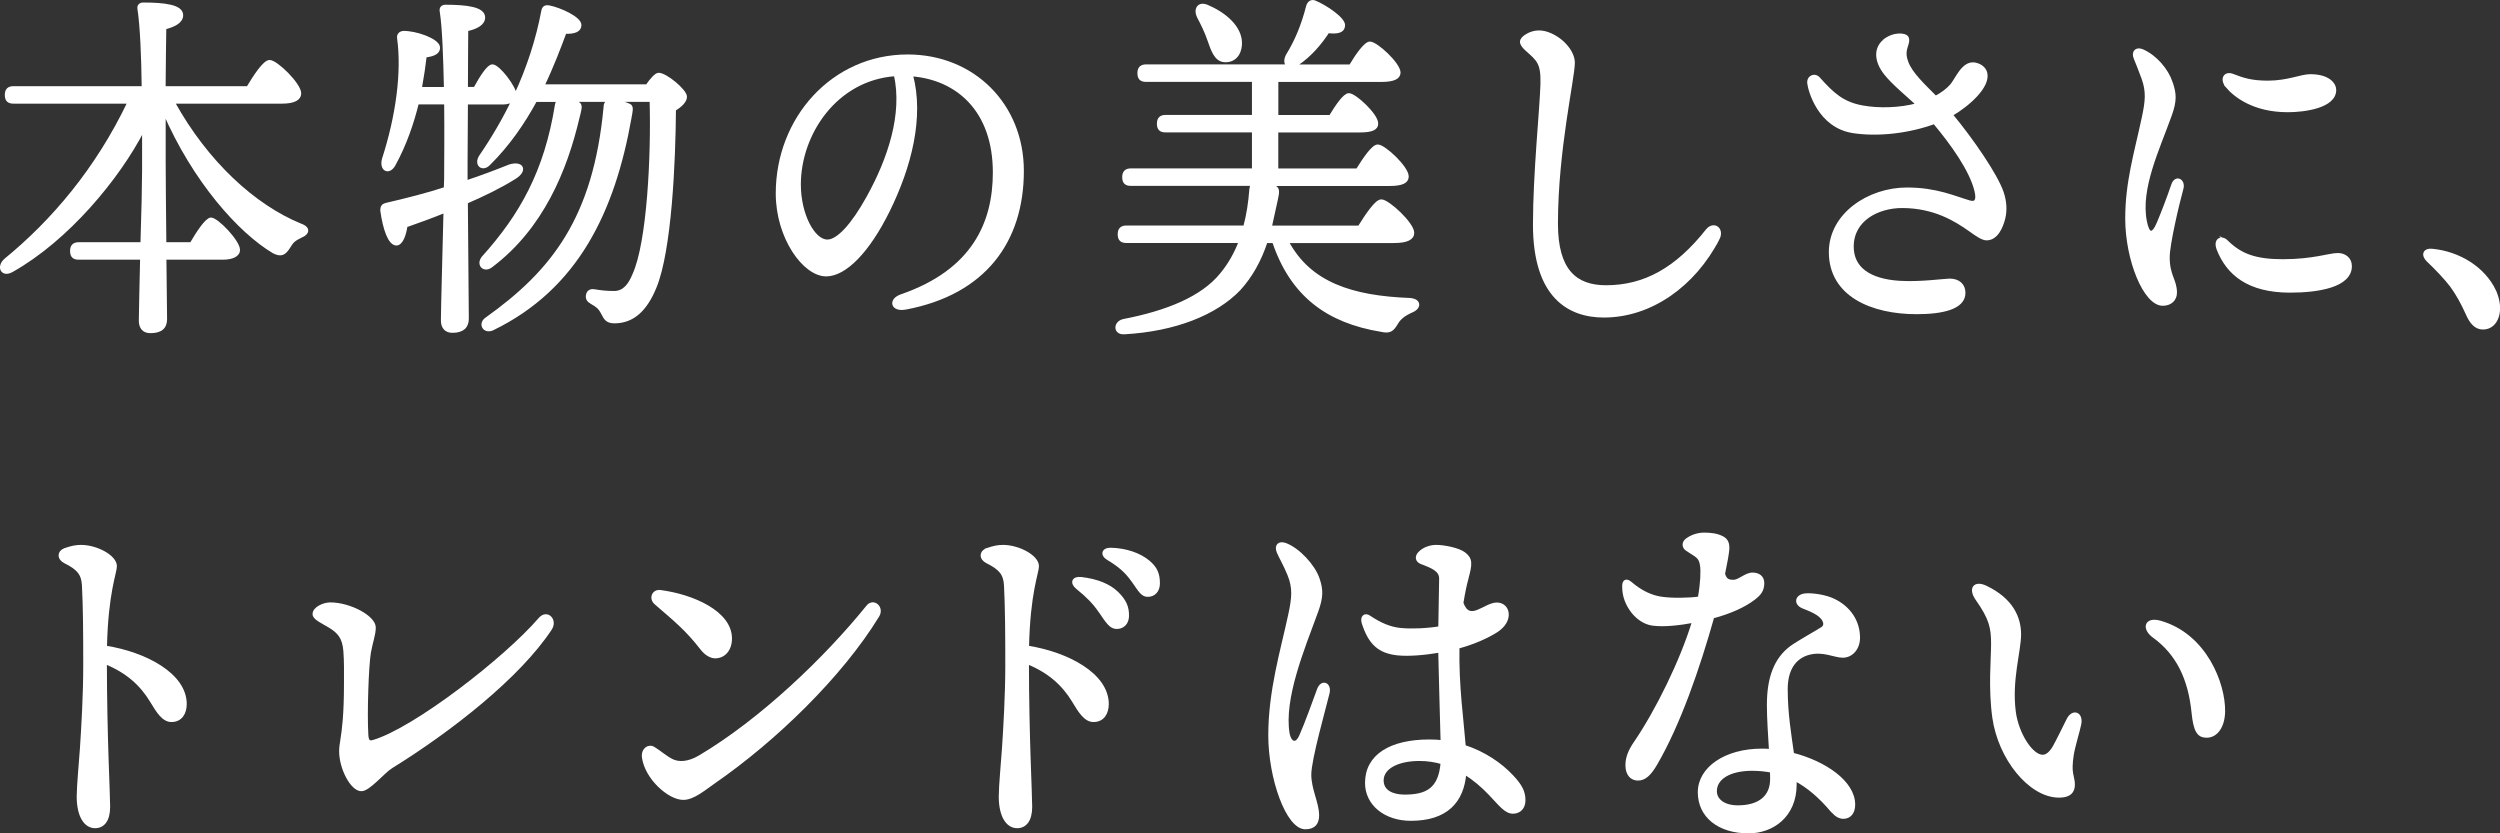 <svg width="429" height="143" viewBox="0 0 429 143" fill="none" xmlns="http://www.w3.org/2000/svg">
<rect x="0" y="0" width="429" height="143" fill="#333333" stroke="none"/>
<g clip-path="url(#clip0_3_563)">
<path d="M29.745 17.543C35.475 27.9 43.602 35.331 51.507 38.578C53.285 39.202 52.677 40.138 51.73 40.509C50.396 41.133 50.116 41.504 49.613 42.323C48.831 43.571 48.28 43.883 46.995 43.259C41.09 39.768 33.301 31.03 28.179 19.23V27.841C28.179 30.084 28.237 36.082 28.295 41.816H32.808C33.977 39.816 35.427 37.632 36.2 37.574C37.312 37.632 40.935 41.445 40.935 42.879C40.935 43.815 39.824 44.312 38.268 44.312H28.305C28.363 49.246 28.421 53.547 28.421 54.737C28.421 56.17 27.638 56.921 25.802 56.921C24.691 56.921 24.072 56.239 24.072 55.049C24.072 53.742 24.188 49.246 24.294 44.312H13.5C12.775 44.312 12.273 44.059 12.273 43.064C12.273 42.128 12.775 41.816 13.5 41.816H24.352C24.517 36.637 24.633 31.459 24.633 29.275V22.156C20.294 30.64 11.5 41.133 2.087 46.428C0.416 47.423 -0.474 45.804 0.976 44.556C8.987 38.003 16.622 29.08 22.13 17.534H2.3C1.575 17.534 1.073 17.28 1.073 16.285C1.073 15.349 1.575 15.037 2.3 15.037H24.565C24.507 9.791 24.285 4.427 23.84 1.56C23.724 0.995 24.062 0.683 24.565 0.683C28.295 0.683 31.185 1.053 31.185 2.613C31.185 3.676 30.015 4.359 28.286 4.798C28.228 6.729 28.228 10.786 28.17 15.037H42.53C43.757 12.98 45.371 10.542 46.26 10.542C47.429 10.542 51.44 14.472 51.44 16.032C51.44 16.968 50.435 17.534 48.434 17.534H29.735L29.745 17.543Z" fill="white" stroke="white" stroke-width="0.5" stroke-miterlimit="10"/>
<path d="M111.016 14.735C111.741 13.672 112.572 12.736 113.017 12.736C114.244 12.736 117.636 15.544 117.636 16.607C117.636 17.358 116.805 18.168 115.742 18.792C115.684 27.715 115.017 43.005 112.398 49.305C110.785 53.235 108.562 55.234 105.441 55.234C104.213 55.234 103.885 54.737 103.382 53.732C102.88 52.738 102.377 52.425 101.604 51.987C100.937 51.616 100.657 51.236 100.821 50.553C100.937 50.056 101.324 49.802 101.875 49.871C103.102 50.056 103.875 50.183 105.383 50.183C107.161 50.183 108.108 48.749 108.774 47.121C111.277 41.63 112.002 26.71 111.722 17.231H97.246C97.652 17.28 98.473 17.475 99.014 17.641C99.497 17.787 99.604 18.109 99.565 18.509C99.517 18.928 99.42 19.299 99.198 20.167C97.081 29.187 93.023 39.075 84.335 45.629C83.108 46.623 81.89 45.443 82.885 44.195C89.399 36.959 93.632 29.47 95.468 18.05C95.526 17.612 95.69 17.368 95.97 17.241H91.902C89.843 21.044 87.225 24.857 83.939 28.105C82.828 29.294 81.542 28.29 82.431 26.856C84.606 23.677 86.548 20.362 88.114 17.056C87.727 17.495 86.944 17.68 86.335 17.68H80.044L79.986 28.036V31.215C82.653 30.338 85.108 29.402 87.447 28.465C89.669 27.783 90.346 29.275 88.278 30.523C85.775 32.083 82.934 33.458 80.035 34.707C80.093 42.196 80.199 52.806 80.199 54.678C80.199 56.053 79.416 56.863 77.638 56.863C76.527 56.863 75.908 56.18 75.908 54.99C75.908 52.991 76.189 43.386 76.353 36.267C74.072 37.203 71.791 38.012 69.675 38.763C69.453 40.324 68.892 41.884 68.003 41.884C66.834 41.825 65.945 39.329 65.501 36.082C65.501 35.516 65.723 35.204 66.167 35.087C69.955 34.209 73.347 33.341 76.411 32.337C76.469 31.147 76.469 30.094 76.469 29.402C76.469 28.095 76.527 23.16 76.469 17.67H71.627C70.796 21.044 69.569 24.721 67.617 28.28C66.728 29.84 65.336 29.158 65.781 27.344C68.226 19.796 69.173 12.307 68.4 6.621C68.284 5.997 68.622 5.627 69.182 5.559C71.299 5.5 75.029 6.807 75.251 8.055C75.367 8.933 74.584 9.43 72.971 9.615C72.806 11.117 72.526 12.989 72.139 15.174H76.43C76.314 9.996 76.15 4.749 75.705 1.941C75.589 1.375 75.928 1.063 76.43 1.063C80.102 1.063 83.001 1.434 83.001 2.994C83.001 4.057 81.832 4.739 80.102 5.12C80.102 6.992 80.044 10.99 80.044 15.164H81.494C82.547 13.233 83.775 11.293 84.499 11.293C85.553 11.293 88.394 15.037 88.394 16.285V16.471C90.674 11.605 92.23 6.67 93.129 1.931C93.245 1.307 93.516 1.053 94.24 1.18C96.134 1.551 99.526 3.111 99.526 4.301C99.526 5.237 98.579 5.607 96.965 5.549C96.018 8.104 94.791 11.351 93.177 14.725H110.987L111.016 14.735ZM108.117 20.225C105.276 36.199 99.043 49.432 84.461 56.482C83.011 57.048 82.238 55.488 83.514 54.668C94.81 46.614 102.049 37.505 103.827 18.343C103.827 17.709 104.155 17.348 104.774 17.348C105.982 17.348 107.393 17.738 108.021 18.06C108.543 18.324 108.311 19.133 108.108 20.215L108.117 20.225Z" fill="white" stroke="white" stroke-width="0.5" stroke-miterlimit="10"/>
<path d="M155.382 52.874C153.073 53.313 152.599 51.46 154.677 50.739C167.027 46.477 170.622 38.246 170.622 29.587C170.622 19.016 164.37 13.457 156.407 12.843C158.359 20.098 156.156 28.651 152.416 36.208C148.985 43.132 145.033 47.179 141.766 47.179C138.007 47.179 133.369 40.792 133.369 33.205C133.369 20.303 142.926 9.596 155.759 9.596C166.998 9.596 175.444 17.973 175.444 29.324C175.444 41.367 168.96 50.319 155.411 52.874H155.382ZM141.979 41.357C143.767 41.357 146.27 38.675 148.937 33.858C152.59 27.276 155.15 19.572 153.633 12.824C143.467 13.526 137.176 22.926 137.176 31.654C137.176 36.881 139.621 41.357 141.969 41.357H141.979Z" fill="white" stroke="white" stroke-width="0.5" stroke-miterlimit="10"/>
<path d="M219.114 13.799V19.981H228.295C229.348 18.236 230.691 16.237 231.465 16.237C232.518 16.237 236.248 19.728 236.248 21.171C236.306 22.049 235.417 22.478 233.407 22.478H219.105V29.158H232.914C234.083 27.285 235.581 25.043 236.422 25.043C237.533 25.043 241.486 28.729 241.486 30.289C241.486 31.167 240.655 31.664 238.48 31.664H217.771C218.332 31.81 218.544 31.957 218.815 32.113C219.337 32.415 219.317 32.922 219.056 34.121C218.535 36.481 218.293 37.622 217.993 38.958H233.243C234.528 36.901 236.142 34.463 237.031 34.463C238.2 34.463 242.433 38.393 242.433 39.953C242.433 40.889 241.486 41.455 239.205 41.455H220.892C224.729 48.691 232.025 51.002 241.93 51.382C243.708 51.509 243.66 52.816 242.269 53.381C240.877 54.005 240.152 54.629 239.708 55.38C238.983 56.57 238.596 57.067 236.983 56.687C227.85 55.185 221.675 50.7 218.554 41.455H217.269C216.215 44.634 214.708 47.384 212.649 49.627C208.639 53.81 201.681 56.619 192.945 57.116C191.215 57.243 191.273 55.302 192.829 54.99C200.232 53.557 206.3 51.119 209.586 47.062C210.978 45.375 212.031 43.503 212.814 41.445H193.274C192.549 41.445 192.046 41.191 192.046 40.197C192.046 39.261 192.549 38.949 193.274 38.949H213.587C214.147 36.891 214.476 34.707 214.64 32.454C214.698 32.142 214.756 31.83 214.862 31.645H194.047C193.322 31.645 192.819 31.391 192.819 30.396C192.819 29.46 193.322 29.148 194.047 29.148H215.085V22.468H200C199.275 22.468 198.772 22.215 198.772 21.22C198.772 20.284 199.275 19.972 200 19.972H215.085V13.799H196.656C195.931 13.799 195.429 13.545 195.429 12.55C195.429 11.614 195.931 11.302 196.656 11.302H221.037C220.593 10.99 220.477 10.366 220.873 9.557C222.487 6.934 223.55 4.31 224.381 1.073C224.545 0.507 224.99 0.078 225.608 0.322C227.56 1.131 230.672 3.257 230.566 4.379C230.508 5.373 229.619 5.627 227.889 5.441C226.613 7.372 224.942 9.44 222.545 11.059C222.381 11.185 222.265 11.244 222.158 11.312H231.735C232.846 9.44 234.296 7.382 235.079 7.382C236.19 7.382 240.036 10.941 240.085 12.434C240.085 13.311 239.196 13.809 237.079 13.809H219.095L219.114 13.799ZM205.643 2.877C205.034 1.629 205.643 0.439 207.141 1.063C210.088 2.311 213.046 4.681 212.872 7.675C212.756 9.42 211.702 10.542 210.088 10.425C208.639 10.298 208.088 8.738 207.421 6.807C206.977 5.5 206.31 4.125 205.643 2.877Z" fill="white" stroke="white" stroke-width="0.5" stroke-miterlimit="10"/>
<path d="M294.81 41.006C290.703 48.915 283.31 54.239 275.222 54.239C269.25 54.239 263.306 50.924 263.306 38.549C263.306 29.782 264.476 18.626 264.592 14.433C264.688 10.746 263.915 10.269 261.954 8.504C260.775 7.441 260.775 6.797 262.041 6.046C263.335 5.285 264.688 5.324 266.022 5.91C268.332 6.914 269.994 9.05 269.994 10.756C269.994 13.457 267.095 25.774 267.095 38.403C267.095 46.418 270.361 49.198 275.589 49.198C282.238 49.198 287.707 46.145 292.945 39.524C294.076 38.139 295.718 39.28 294.81 41.016V41.006Z" fill="white" stroke="white" stroke-width="0.5" stroke-miterlimit="10"/>
<path d="M323.279 7.021C324.922 5.666 327.01 5.832 327.29 6.485C327.551 7.09 327.135 7.772 326.99 8.484C326.845 9.196 326.903 9.801 327.203 10.629C327.908 12.638 330.17 14.686 332.151 16.695C333.233 16.129 334.19 15.408 334.837 14.676C335.755 13.633 336.76 10.786 338.732 10.951C339.775 11.107 340.587 11.683 340.78 12.589C341.263 14.871 337.794 17.982 334.856 19.699C338.577 24.184 342.616 30.162 343.583 33.029C344.124 34.619 344.172 36.16 343.863 37.427C343.467 39.075 342.558 40.996 340.896 40.996C340.191 40.996 339.244 40.333 338.055 39.485C335.61 37.749 331.919 35.448 326.391 35.448C322.342 35.448 317.848 37.622 317.848 42.323C317.848 45.98 320.699 48.105 325.966 48.437C329.483 48.661 333.755 48.057 334.547 48.057C336.084 48.057 337.002 48.905 337.021 50.212C337.06 52.884 333.233 53.664 328.865 53.664C321.289 53.664 314.08 50.69 314.08 43.259C314.08 36.813 320.66 32.425 327.232 32.425C332.305 32.425 335.359 33.887 337.958 34.638C339.07 34.96 339.466 34.365 339.05 32.678C338.171 29.138 334.982 24.682 331.928 21.035C327.435 22.673 322.226 23.229 318.051 22.605C312.166 21.737 310.533 15.535 310.378 14.316C310.233 13.194 311.383 12.658 312.108 13.477C314.505 16.168 316.206 17.709 319.539 18.333C322.313 18.85 325.995 18.782 329.058 17.933C327.212 16.217 324.874 14.325 323.54 12.638C321.859 10.522 321.752 8.367 323.289 7.041" fill="white"/>
<path d="M323.279 7.021C324.922 5.666 327.01 5.832 327.29 6.485C327.551 7.09 327.135 7.772 326.99 8.484C326.845 9.196 326.903 9.801 327.203 10.629C327.908 12.638 330.17 14.686 332.151 16.695C333.233 16.129 334.19 15.408 334.837 14.676C335.755 13.633 336.76 10.786 338.732 10.951C339.775 11.107 340.587 11.683 340.78 12.589C341.263 14.871 337.794 17.982 334.856 19.699C338.577 24.184 342.616 30.162 343.583 33.029C344.124 34.619 344.172 36.16 343.863 37.427C343.467 39.075 342.558 40.996 340.896 40.996C340.191 40.996 339.244 40.333 338.055 39.485C335.61 37.749 331.919 35.448 326.391 35.448C322.342 35.448 317.848 37.622 317.848 42.323C317.848 45.98 320.699 48.105 325.966 48.437C329.483 48.661 333.755 48.057 334.547 48.057C336.084 48.057 337.002 48.905 337.021 50.212C337.06 52.884 333.233 53.664 328.865 53.664C321.289 53.664 314.08 50.69 314.08 43.259C314.08 36.813 320.66 32.425 327.232 32.425C332.305 32.425 335.359 33.887 337.958 34.638C339.07 34.96 339.466 34.365 339.05 32.678C338.171 29.138 334.982 24.682 331.928 21.035C327.435 22.673 322.226 23.229 318.051 22.605C312.166 21.737 310.533 15.535 310.378 14.316C310.233 13.194 311.383 12.658 312.108 13.477C314.505 16.168 316.206 17.709 319.539 18.333C322.313 18.85 325.995 18.782 329.058 17.933C327.212 16.217 324.874 14.325 323.54 12.638C321.859 10.522 321.752 8.367 323.289 7.041" stroke="white" stroke-width="0.5" stroke-miterlimit="10"/>
<path d="M372.593 14.199C373.221 16.042 373.347 17.212 372.429 19.767C370.361 25.55 367.036 32.347 368.157 38.003C368.612 40.324 369.414 40.519 370.361 38.256C371.066 36.589 372.071 33.975 372.844 31.713C373.366 30.192 374.816 30.942 374.429 32.347C373.675 35.087 372.071 41.933 372.071 44.146C372.071 47.355 373.318 48.057 373.318 50.222C373.318 51.353 372.506 52.221 371.124 52.221C368.061 52.221 364.939 44.614 364.939 37.486C364.939 31.245 366.476 26.3 367.771 20.235C368.38 17.397 368.563 15.73 367.732 13.428C367.191 11.946 366.718 10.776 366.389 9.976C365.925 8.845 366.669 8.279 367.607 8.679C369.868 9.645 371.849 11.965 372.603 14.199H372.593ZM382.063 41.406C384.441 43.766 386.982 44.731 391.727 44.731C397.004 44.731 399.69 43.668 401.178 43.668C402.319 43.668 403.333 44.38 403.333 45.668C403.333 49.071 397.815 49.968 392.964 49.968C385.861 49.968 382.295 47.004 380.633 42.781C379.966 41.084 381.232 40.567 382.083 41.416L382.063 41.406ZM382.17 14.842C381.116 13.604 381.783 12.385 383.136 12.921C384.866 13.604 386.393 14.091 389.166 14.091C392.587 14.091 394.878 12.98 396.424 12.98C399.613 12.98 400.647 14.462 400.647 15.437C400.647 18.314 395.438 19.006 392.587 19.006C386.692 19.006 383.494 16.402 382.16 14.842H382.17Z" fill="white" stroke="white" stroke-width="0.5" stroke-miterlimit="10"/>
<path d="M428.072 49.929C429.57 53.176 428.517 56.297 426.072 56.297C424.845 56.297 424.014 55.361 423.347 53.8C422.564 52.055 421.675 50.426 420.622 48.993C419.617 47.686 418.061 46.058 416.611 44.683C415.664 43.746 416.002 42.81 417.336 42.937C422.013 43.376 426.246 46.058 428.082 49.929H428.072Z" fill="white" stroke="white" stroke-width="0.5" stroke-miterlimit="10"/>
<path d="M11.229 94.27C12.283 93.919 13.017 93.754 13.906 93.754C16.544 93.754 19.811 95.48 19.811 97.157C19.811 98.259 18.303 101.74 18.11 111.043C24.932 112.126 31.794 115.734 31.794 120.815C31.794 122.316 31.078 123.652 29.416 123.652C27.996 123.652 27.02 122.034 25.976 120.298C24.236 117.421 21.801 115.237 18.09 113.725C18.11 126.549 18.651 136.203 18.651 138.436C18.651 140.806 17.685 141.869 16.312 141.869C14.65 141.869 13.413 140.035 13.413 136.691C13.413 134.857 13.829 130.518 13.974 128.314C14.196 124.891 14.534 119.401 14.534 114.105C14.534 108.81 14.505 104.071 14.312 100.453C14.206 98.503 13.442 97.547 11.162 96.425C10.012 95.86 10.012 94.68 11.229 94.28V94.27Z" fill="white" stroke="white" stroke-width="0.5" stroke-miterlimit="10"/>
<path d="M53.885 105.368C53.885 104.373 55.547 103.622 56.668 103.622C60.06 103.622 64.234 105.895 64.234 107.679C64.234 108.908 63.703 110.185 63.394 111.989C63.017 114.203 62.727 122.346 62.959 126.139C63.017 127.134 63.307 127.456 64.07 127.222C71.163 125.125 86.751 113.043 92.636 106.207C93.873 104.773 95.458 106.402 94.463 107.913C89.051 116.114 77.464 125.223 67.134 131.62C65.771 132.468 63.307 135.52 62.012 135.52C60.369 135.52 58.446 131.844 58.446 128.909C58.446 128.275 58.543 127.67 58.668 126.88C58.929 125.223 59.277 122.697 59.277 117.246C59.277 115.129 59.316 113.647 59.171 111.697C58.987 109.376 58.117 108.44 56.61 107.513C55.383 106.762 53.885 106.138 53.885 105.387V105.368Z" fill="white" stroke="white" stroke-width="0.5" stroke-miterlimit="10"/>
<path d="M148.869 104.09C149.874 102.842 151.517 104.237 150.647 105.67C144.288 116.075 132.856 127.066 122.7 134.097C120.777 135.433 118.97 137.012 117.25 137.012C114.795 137.012 110.881 133.492 110.408 129.962C110.224 128.587 111.326 127.885 112.137 128.372C113.191 129.006 114.167 129.903 115.23 130.449C116.409 131.064 118.09 131.025 120.1 129.835C130.547 123.633 141.621 113.082 148.879 104.09H148.869ZM125.357 109.571C125.357 111.434 124.285 112.721 122.719 112.721C122.004 112.721 121.134 112.243 120.41 111.307C117.82 107.962 115.752 106.314 112.524 103.525C111.558 102.696 112.108 101.34 113.307 101.496C118.921 102.228 125.357 105.095 125.357 109.561V109.571Z" fill="white" stroke="white" stroke-width="0.5" stroke-miterlimit="10"/>
<path d="M169.443 94.27C170.496 93.919 171.231 93.754 172.12 93.754C174.758 93.754 178.034 95.48 178.034 97.157C178.034 98.259 176.527 101.74 176.333 111.043C183.166 112.126 190.017 115.734 190.017 120.815C190.017 122.316 189.302 123.652 187.64 123.652C186.219 123.652 185.243 122.034 184.2 120.298C182.46 117.421 180.025 115.237 176.314 113.725C176.333 126.549 176.874 136.203 176.874 138.436C176.874 140.806 175.908 141.869 174.536 141.869C172.874 141.869 171.637 140.035 171.637 136.691C171.637 134.857 172.052 130.518 172.197 128.314C172.419 124.891 172.758 119.401 172.758 114.105C172.758 108.81 172.729 104.071 172.535 100.453C172.429 98.503 171.666 97.547 169.385 96.425C168.235 95.86 168.235 94.68 169.453 94.28L169.443 94.27ZM188.712 104.851C187.794 103.505 186.693 102.345 184.876 100.882C183.794 100.014 184.151 99.107 185.514 99.263C188.239 99.575 190.336 100.424 191.689 101.75C193.013 103.037 193.535 104.159 193.486 105.758C193.448 106.957 192.665 107.728 191.534 107.679C190.587 107.64 189.988 106.723 188.722 104.851H188.712ZM194.327 99.575C193.312 98.132 192.075 97.02 190.172 95.899C188.973 95.197 189.283 94.212 190.616 94.241C193.206 94.309 195.545 95.109 197.091 96.406C198.366 97.479 198.792 98.503 198.792 100.112C198.792 101.35 198.057 102.169 196.956 102.169C195.989 102.169 195.603 101.37 194.337 99.575H194.327Z" fill="white" stroke="white" stroke-width="0.5" stroke-miterlimit="10"/>
<path d="M220.545 93.403C222.854 94.27 225.434 97.089 226.198 99.341C226.826 101.204 226.865 102.452 225.918 105.017C223.579 111.385 220.052 119.888 221.047 125.886C221.289 127.319 222.352 128.177 223.192 126.285C224.12 124.208 225.531 120.298 226.256 118.308C226.816 116.777 228.295 117.304 227.899 118.952C227.28 121.507 224.768 130.313 224.768 132.907C224.768 135.501 226.111 137.812 226.111 139.918C226.111 141.254 225.502 142.054 223.985 142.054C220.912 142.054 217.887 133.512 217.887 126.198C217.887 118.513 219.984 111.687 221.308 105.504C221.926 102.608 222.12 100.911 221.153 98.561C220.477 96.903 219.675 95.548 219.337 94.729C218.863 93.578 219.559 93.051 220.525 93.412L220.545 93.403ZM251.7 99.4C251.478 100.209 251.159 101.682 250.869 103.476C252.155 107.055 254.764 103.642 256.851 103.642C258.938 103.642 259.567 106.48 256.832 108.254C255.286 109.249 252.937 110.322 250.193 111.063C250.067 117.762 250.918 123.516 251.275 128.08C254.706 129.191 257.518 131.142 259.451 133.199C261.016 134.857 261.519 135.92 261.519 137.344C261.519 138.563 260.775 139.382 259.625 139.382C258.349 139.382 257.354 137.988 255.72 136.281C254.377 134.867 252.928 133.638 251.372 132.673C250.976 137.558 248.173 140.601 242.104 140.601C237.678 140.601 234.489 137.968 234.489 134.36C234.489 129.63 238.693 127.144 245.284 127.144C246.028 127.144 246.753 127.183 247.458 127.261C247.361 123.272 247.12 115.5 247.052 111.736C244.569 112.155 241.766 112.428 239.756 112.204C236.693 111.853 235.069 110.449 233.929 106.928C233.6 105.904 234.18 105.319 234.963 105.855C236.857 107.123 238.538 107.835 240.336 108.011C242.143 108.186 244.742 108.098 247.062 107.718C247.11 104.5 247.207 99.985 247.207 99.283C247.207 97.859 245.844 97.284 243.921 96.562C243.138 96.269 242.974 95.577 243.544 94.943C244.288 94.114 245.496 93.754 246.453 93.754C247.854 93.754 250.299 94.261 251.246 94.982C252.473 95.918 252.444 96.728 251.691 99.4H251.7ZM241.022 136.603C244.936 136.603 247.081 135.374 247.458 130.888C246.221 130.527 244.926 130.332 243.573 130.332C239.882 130.332 237.185 131.698 237.185 133.921C237.185 135.813 238.935 136.603 241.032 136.603H241.022Z" fill="white" stroke="white" stroke-width="0.5" stroke-miterlimit="10"/>
<path d="M281.068 133.697C280.005 133.697 279.174 132.897 279.174 131.327C279.174 129.952 279.686 128.782 280.614 127.426C284.325 121.985 288.567 113.394 290.616 106.616C288.171 107.074 285.552 107.367 283.61 107.113C281.764 106.87 279.918 105.319 279.02 102.969C278.739 102.228 278.614 101.448 278.614 100.56C278.614 99.673 279.097 99.439 279.802 100.053C281.648 101.643 283.426 102.384 284.972 102.628C286.886 102.92 289.64 102.871 291.592 102.618C292.056 100.053 292.124 97.947 291.969 96.991C291.727 95.441 291.109 95.431 289.456 94.29C288.838 93.871 288.809 93.1 289.456 92.622C290.278 92.008 291.35 91.647 292.423 91.647C293.38 91.647 294.617 91.725 295.641 92.3C296.337 92.691 296.579 93.344 296.492 94.358C296.434 95.021 296.173 96.552 295.767 98.473C296.076 99.575 296.617 99.741 297.458 99.741C298.444 99.741 299.574 98.503 300.724 98.503C301.729 98.503 302.502 98.99 302.502 100.063C302.502 101.321 301.942 101.974 300.898 102.764C299.284 103.983 296.946 105.056 293.911 105.875C291.447 114.642 288.123 124.277 284.151 131.083C283.117 132.858 282.228 133.697 281.068 133.697ZM314.408 139.177C312.34 136.73 310.272 134.945 308.04 133.775C308.049 134.048 308.059 134.311 308.059 134.584C308.059 140.094 304.068 142.756 300.048 142.756C294.945 142.756 291.592 140.055 291.592 135.949C291.592 131.844 296.076 128.714 302.338 128.714C302.821 128.714 303.314 128.733 303.807 128.772C303.652 126.149 303.449 123.311 303.449 120.971C303.449 116.27 304.667 113.111 307.334 111.092C308.475 110.234 312.263 108.137 312.736 107.786C313.161 107.465 313.239 106.996 312.949 106.431C312.369 105.309 310.659 104.676 309.393 104.168C307.962 103.593 308.223 102.15 309.963 102.062C311.258 102.004 313.287 102.325 314.621 102.959C317.423 104.285 318.931 106.723 318.931 109.434C318.931 111.297 317.723 112.613 316.205 112.613C314.814 112.613 312.881 111.492 310.465 112.106C307.846 112.779 306.522 115.012 306.522 118.23C306.522 122.512 307.16 126.168 307.614 129.416C313.094 130.82 318.1 134.184 318.1 138.075C318.1 139.421 317.423 140.26 316.321 140.26C315.655 140.26 315.017 139.87 314.437 139.177H314.408ZM298.212 138.446C301.99 138.446 304 136.671 304 133.707C304 133.277 304 132.809 303.971 132.332C302.918 132.127 301.816 132.02 300.657 132.02C296.752 132.02 294.366 133.541 294.366 135.764C294.366 137.305 295.815 138.446 298.202 138.446H298.212Z" fill="white" stroke="white" stroke-width="0.5" stroke-miterlimit="10"/>
<path d="M354.86 123.496C355.701 121.829 357.276 122.385 356.89 124.286C356.667 125.418 355.778 128.265 355.595 129.611C355.411 130.918 355.295 132.01 355.614 133.287C356.165 135.53 355.527 136.661 353.208 136.622C348.289 136.525 343.119 130.128 342.133 123.136C341.418 118.045 341.921 113.062 341.921 110.507C341.921 107.65 341.563 106.119 339.244 102.813C337.958 100.98 338.857 99.839 340.751 100.736C345.235 102.871 346.569 106.002 346.569 108.859C346.569 111.716 344.955 116.69 345.66 122.141C346.153 125.925 348.608 129.767 350.521 129.767C351.285 129.767 351.951 129.104 352.502 128.148C352.985 127.319 354.329 124.559 354.86 123.506V123.496ZM369.636 109.249C367.684 107.835 368.225 106.07 370.67 106.753C378.44 108.947 381.658 117.353 381.58 122.092C381.542 124.667 380.314 126.383 378.604 126.344C377.241 126.315 376.633 125.447 376.314 122.229C375.734 116.475 373.666 112.175 369.646 109.249H369.636Z" fill="white" stroke="white" stroke-width="0.5" stroke-miterlimit="10"/>
</g>
<defs>
<clipPath id="clip0_3_563">
<rect width="429" height="143" fill="white"/>
</clipPath>
</defs>
</svg>
